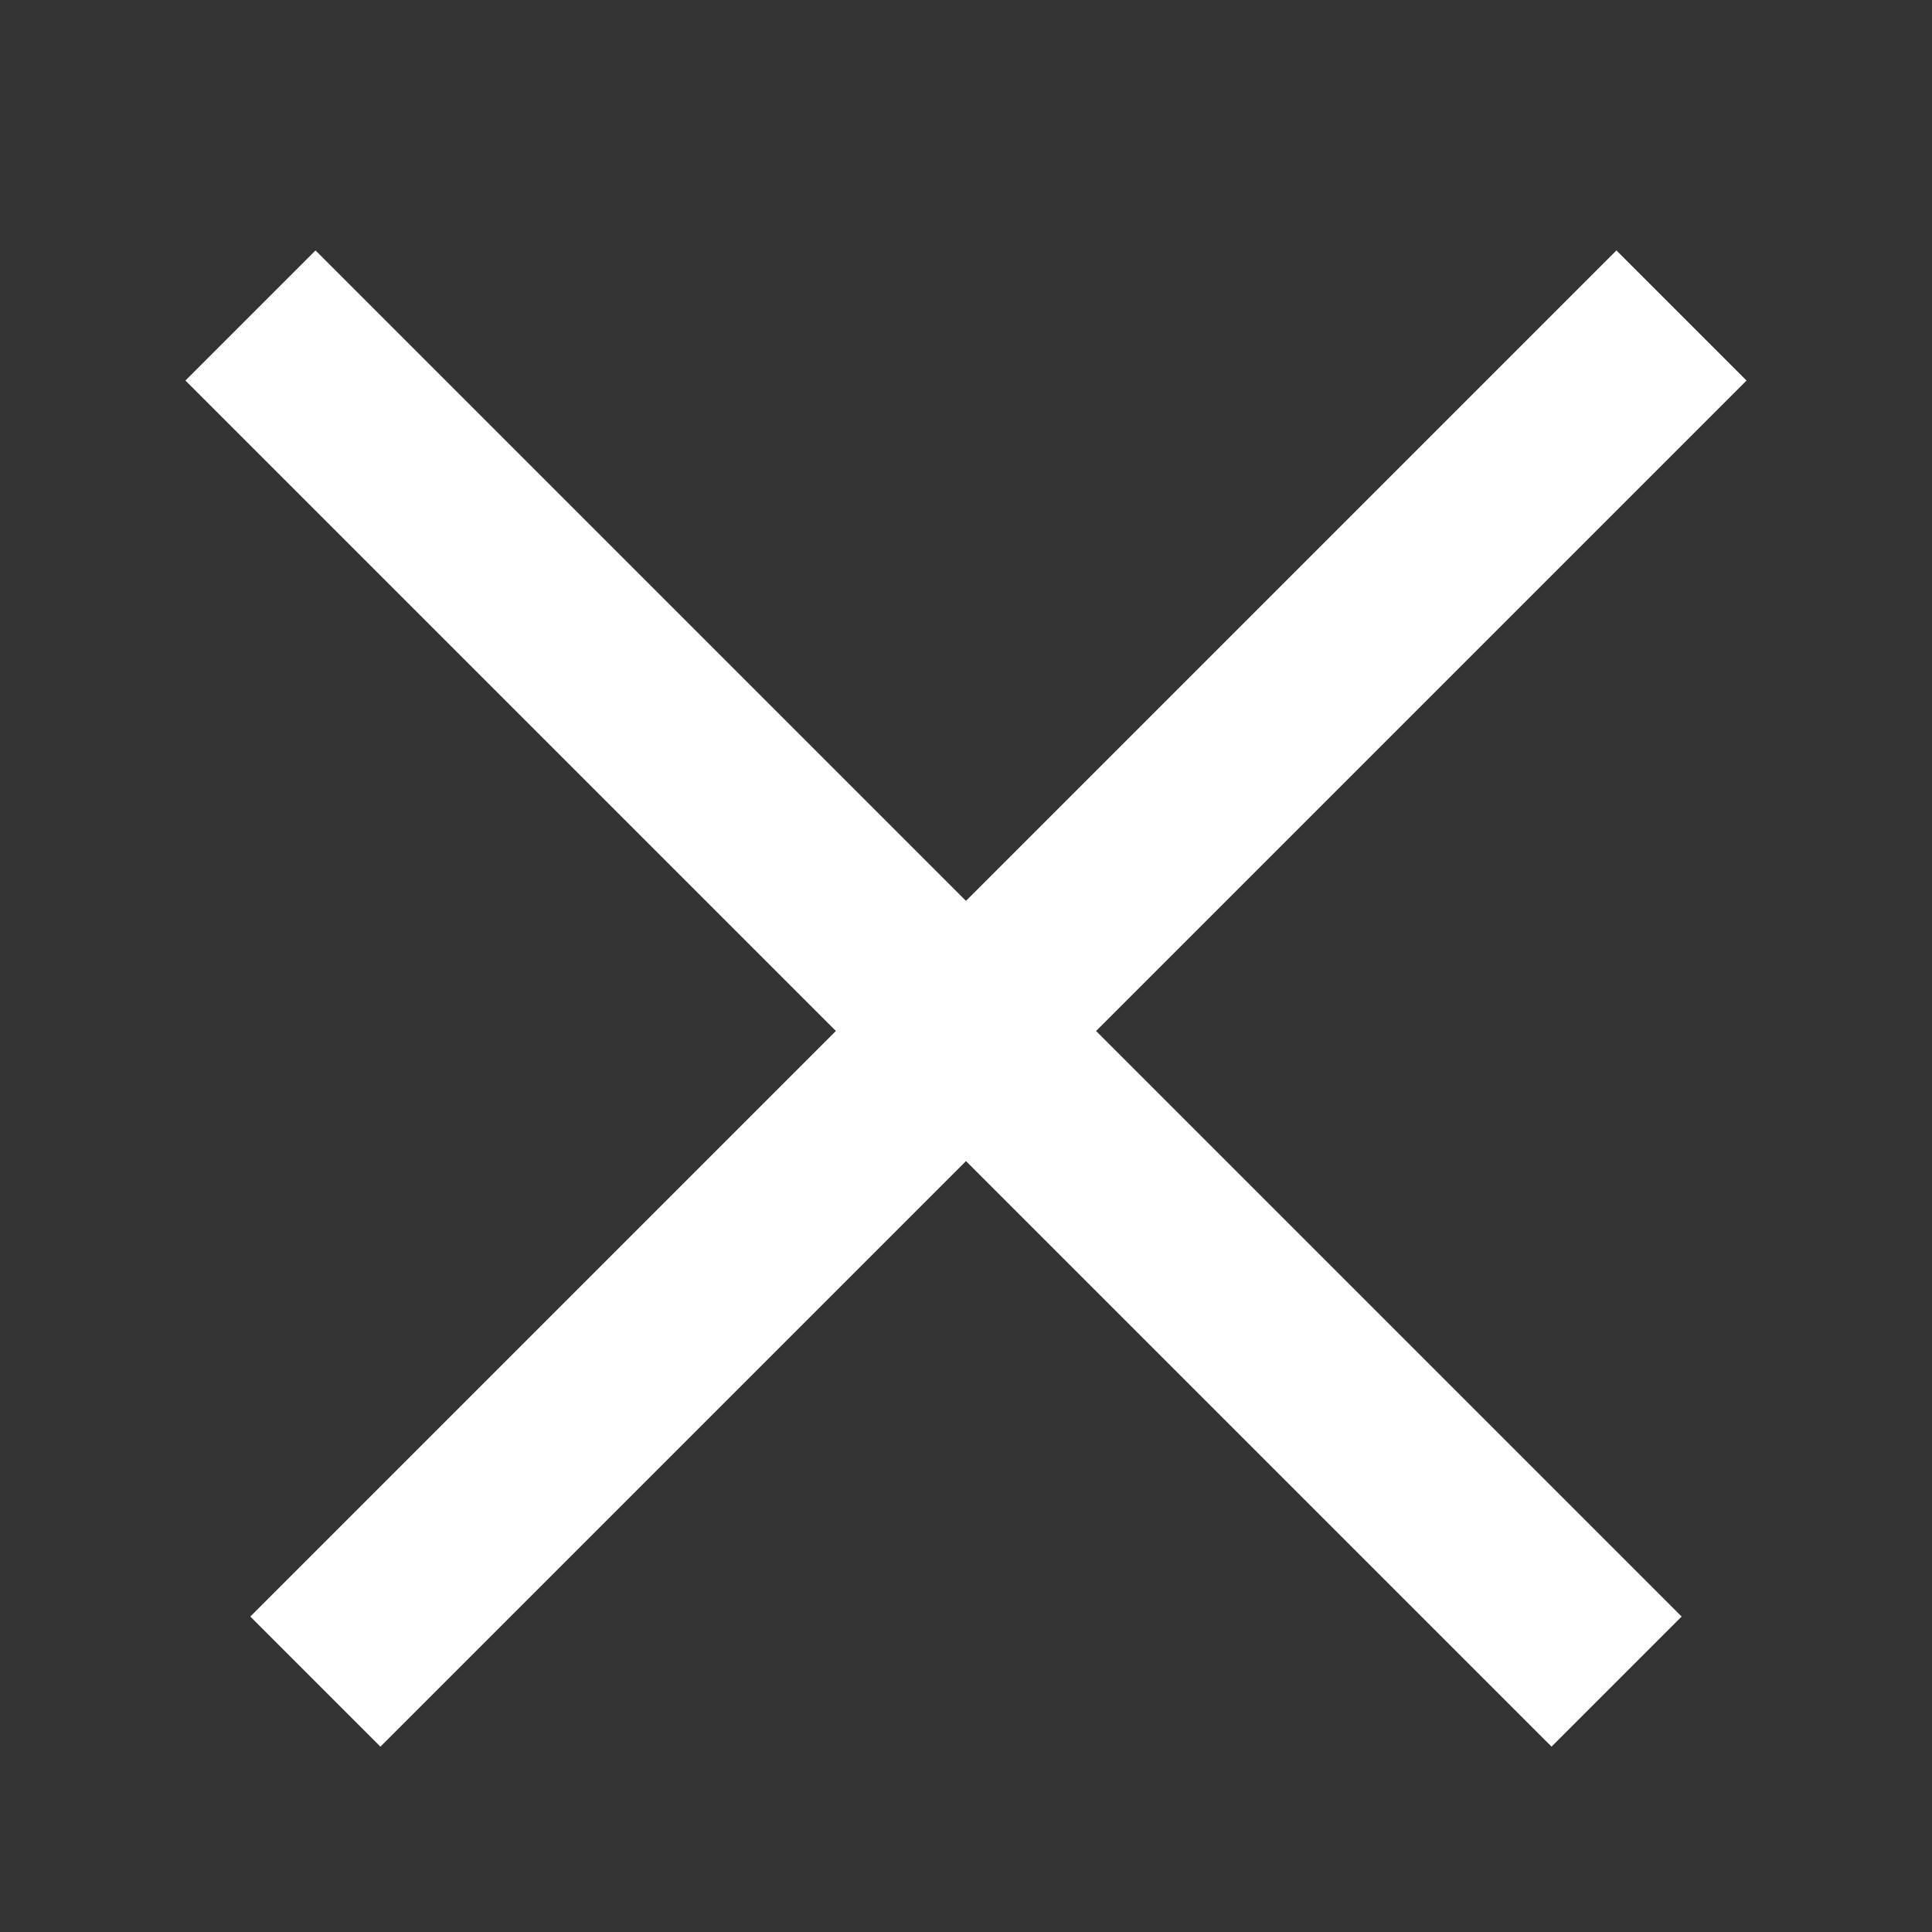 <svg width="26" height="26" viewBox="0 0 26 26" fill="none" xmlns="http://www.w3.org/2000/svg">
<rect x="0" y="0" width="26" height="26" fill="#333333" stroke="none"/>
<g clip-path="url(#clip0_2220_3254)">
<rect x="4.246" y="3.37" width="26" height="2.476" transform="rotate(45 4.246 3.37)" fill="white"/>
<rect x="23.504" y="5.121" width="26" height="2.476" transform="rotate(135 23.504 5.121)" fill="white"/>
</g>
<defs>
<clipPath id="clip0_2220_3254">
<rect width="26" height="26" fill="white"/>
</clipPath>
</defs>
</svg>

